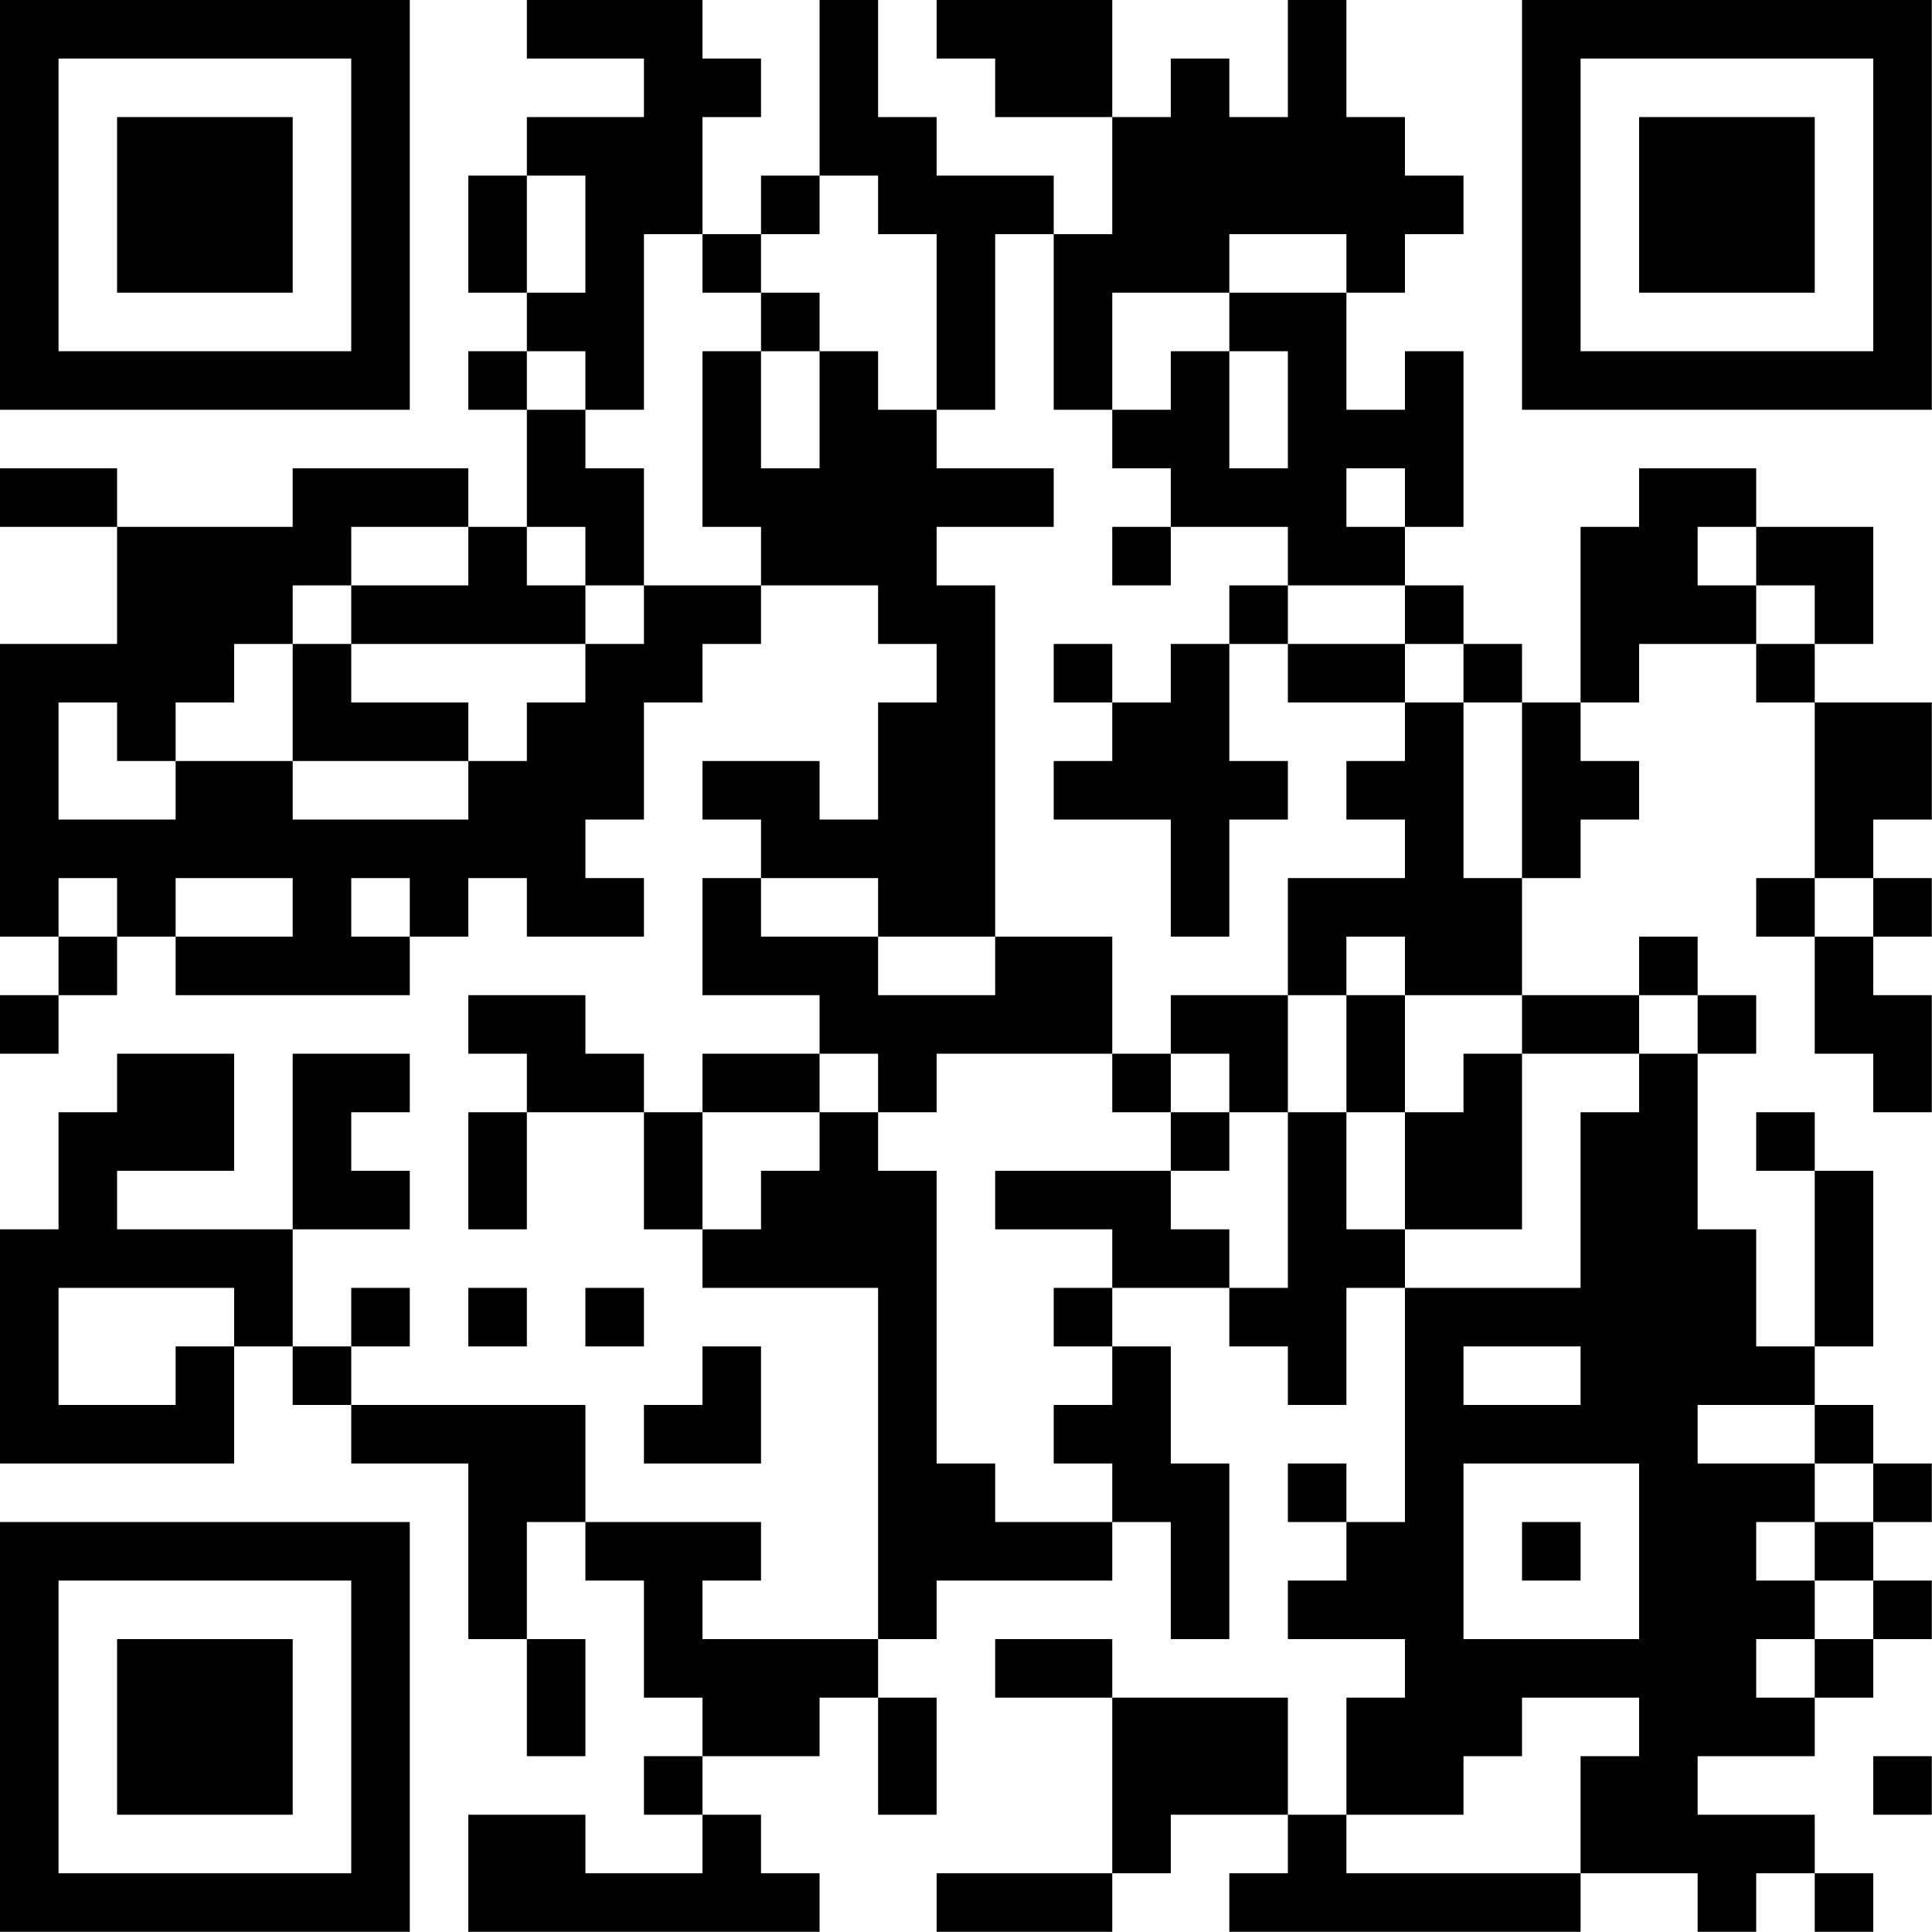 <?xml version="1.0" encoding="UTF-8"?>
<svg xmlns="http://www.w3.org/2000/svg" version="1.1" width="100" height="100" viewBox="0 0 100 100"><rect x="0" y="0" width="100" height="100" fill="#ffffff"/><g transform="scale(3.03)"><g transform="translate(0,0)"><path fill-rule="evenodd" d="M9 0L9 1L11 1L11 2L9 2L9 3L8 3L8 5L9 5L9 6L8 6L8 7L9 7L9 9L8 9L8 8L5 8L5 9L2 9L2 8L0 8L0 9L2 9L2 11L0 11L0 16L1 16L1 17L0 17L0 18L1 18L1 17L2 17L2 16L3 16L3 17L7 17L7 16L8 16L8 15L9 15L9 16L11 16L11 15L10 15L10 14L11 14L11 12L12 12L12 11L13 11L13 10L15 10L15 11L16 11L16 12L15 12L15 14L14 14L14 13L12 13L12 14L13 14L13 15L12 15L12 17L14 17L14 18L12 18L12 19L11 19L11 18L10 18L10 17L8 17L8 18L9 18L9 19L8 19L8 21L9 21L9 19L11 19L11 21L12 21L12 22L15 22L15 28L12 28L12 27L13 27L13 26L10 26L10 24L6 24L6 23L7 23L7 22L6 22L6 23L5 23L5 21L7 21L7 20L6 20L6 19L7 19L7 18L5 18L5 21L2 21L2 20L4 20L4 18L2 18L2 19L1 19L1 21L0 21L0 25L4 25L4 23L5 23L5 24L6 24L6 25L8 25L8 28L9 28L9 30L10 30L10 28L9 28L9 26L10 26L10 27L11 27L11 29L12 29L12 30L11 30L11 31L12 31L12 32L10 32L10 31L8 31L8 33L14 33L14 32L13 32L13 31L12 31L12 30L14 30L14 29L15 29L15 31L16 31L16 29L15 29L15 28L16 28L16 27L19 27L19 26L20 26L20 28L21 28L21 25L20 25L20 23L19 23L19 22L21 22L21 23L22 23L22 24L23 24L23 22L24 22L24 26L23 26L23 25L22 25L22 26L23 26L23 27L22 27L22 28L24 28L24 29L23 29L23 31L22 31L22 29L19 29L19 28L17 28L17 29L19 29L19 32L16 32L16 33L19 33L19 32L20 32L20 31L22 31L22 32L21 32L21 33L27 33L27 32L29 32L29 33L30 33L30 32L31 32L31 33L32 33L32 32L31 32L31 31L29 31L29 30L31 30L31 29L32 29L32 28L33 28L33 27L32 27L32 26L33 26L33 25L32 25L32 24L31 24L31 23L32 23L32 20L31 20L31 19L30 19L30 20L31 20L31 23L30 23L30 21L29 21L29 18L30 18L30 17L29 17L29 16L28 16L28 17L26 17L26 15L27 15L27 14L28 14L28 13L27 13L27 12L28 12L28 11L30 11L30 12L31 12L31 15L30 15L30 16L31 16L31 18L32 18L32 19L33 19L33 17L32 17L32 16L33 16L33 15L32 15L32 14L33 14L33 12L31 12L31 11L32 11L32 9L30 9L30 8L28 8L28 9L27 9L27 12L26 12L26 11L25 11L25 10L24 10L24 9L25 9L25 6L24 6L24 7L23 7L23 5L24 5L24 4L25 4L25 3L24 3L24 2L23 2L23 0L22 0L22 2L21 2L21 1L20 1L20 2L19 2L19 0L16 0L16 1L17 1L17 2L19 2L19 4L18 4L18 3L16 3L16 2L15 2L15 0L14 0L14 3L13 3L13 4L12 4L12 2L13 2L13 1L12 1L12 0ZM9 3L9 5L10 5L10 3ZM14 3L14 4L13 4L13 5L12 5L12 4L11 4L11 7L10 7L10 6L9 6L9 7L10 7L10 8L11 8L11 10L10 10L10 9L9 9L9 10L10 10L10 11L6 11L6 10L8 10L8 9L6 9L6 10L5 10L5 11L4 11L4 12L3 12L3 13L2 13L2 12L1 12L1 14L3 14L3 13L5 13L5 14L8 14L8 13L9 13L9 12L10 12L10 11L11 11L11 10L13 10L13 9L12 9L12 6L13 6L13 8L14 8L14 6L15 6L15 7L16 7L16 8L18 8L18 9L16 9L16 10L17 10L17 16L15 16L15 15L13 15L13 16L15 16L15 17L17 17L17 16L19 16L19 18L16 18L16 19L15 19L15 18L14 18L14 19L12 19L12 21L13 21L13 20L14 20L14 19L15 19L15 20L16 20L16 25L17 25L17 26L19 26L19 25L18 25L18 24L19 24L19 23L18 23L18 22L19 22L19 21L17 21L17 20L20 20L20 21L21 21L21 22L22 22L22 19L23 19L23 21L24 21L24 22L27 22L27 19L28 19L28 18L29 18L29 17L28 17L28 18L26 18L26 17L24 17L24 16L23 16L23 17L22 17L22 15L24 15L24 14L23 14L23 13L24 13L24 12L25 12L25 15L26 15L26 12L25 12L25 11L24 11L24 10L22 10L22 9L20 9L20 8L19 8L19 7L20 7L20 6L21 6L21 8L22 8L22 6L21 6L21 5L23 5L23 4L21 4L21 5L19 5L19 7L18 7L18 4L17 4L17 7L16 7L16 4L15 4L15 3ZM13 5L13 6L14 6L14 5ZM23 8L23 9L24 9L24 8ZM19 9L19 10L20 10L20 9ZM29 9L29 10L30 10L30 11L31 11L31 10L30 10L30 9ZM21 10L21 11L20 11L20 12L19 12L19 11L18 11L18 12L19 12L19 13L18 13L18 14L20 14L20 16L21 16L21 14L22 14L22 13L21 13L21 11L22 11L22 12L24 12L24 11L22 11L22 10ZM5 11L5 13L8 13L8 12L6 12L6 11ZM1 15L1 16L2 16L2 15ZM3 15L3 16L5 16L5 15ZM6 15L6 16L7 16L7 15ZM31 15L31 16L32 16L32 15ZM20 17L20 18L19 18L19 19L20 19L20 20L21 20L21 19L22 19L22 17ZM23 17L23 19L24 19L24 21L26 21L26 18L25 18L25 19L24 19L24 17ZM20 18L20 19L21 19L21 18ZM1 22L1 24L3 24L3 23L4 23L4 22ZM8 22L8 23L9 23L9 22ZM10 22L10 23L11 23L11 22ZM12 23L12 24L11 24L11 25L13 25L13 23ZM25 23L25 24L27 24L27 23ZM29 24L29 25L31 25L31 26L30 26L30 27L31 27L31 28L30 28L30 29L31 29L31 28L32 28L32 27L31 27L31 26L32 26L32 25L31 25L31 24ZM25 25L25 28L28 28L28 25ZM26 26L26 27L27 27L27 26ZM26 29L26 30L25 30L25 31L23 31L23 32L27 32L27 30L28 30L28 29ZM32 30L32 31L33 31L33 30ZM0 0L0 7L7 7L7 0ZM1 1L1 6L6 6L6 1ZM2 2L2 5L5 5L5 2ZM26 0L26 7L33 7L33 0ZM27 1L27 6L32 6L32 1ZM28 2L28 5L31 5L31 2ZM0 26L0 33L7 33L7 26ZM1 27L1 32L6 32L6 27ZM2 28L2 31L5 31L5 28Z" fill="#000000"/></g></g></svg>

